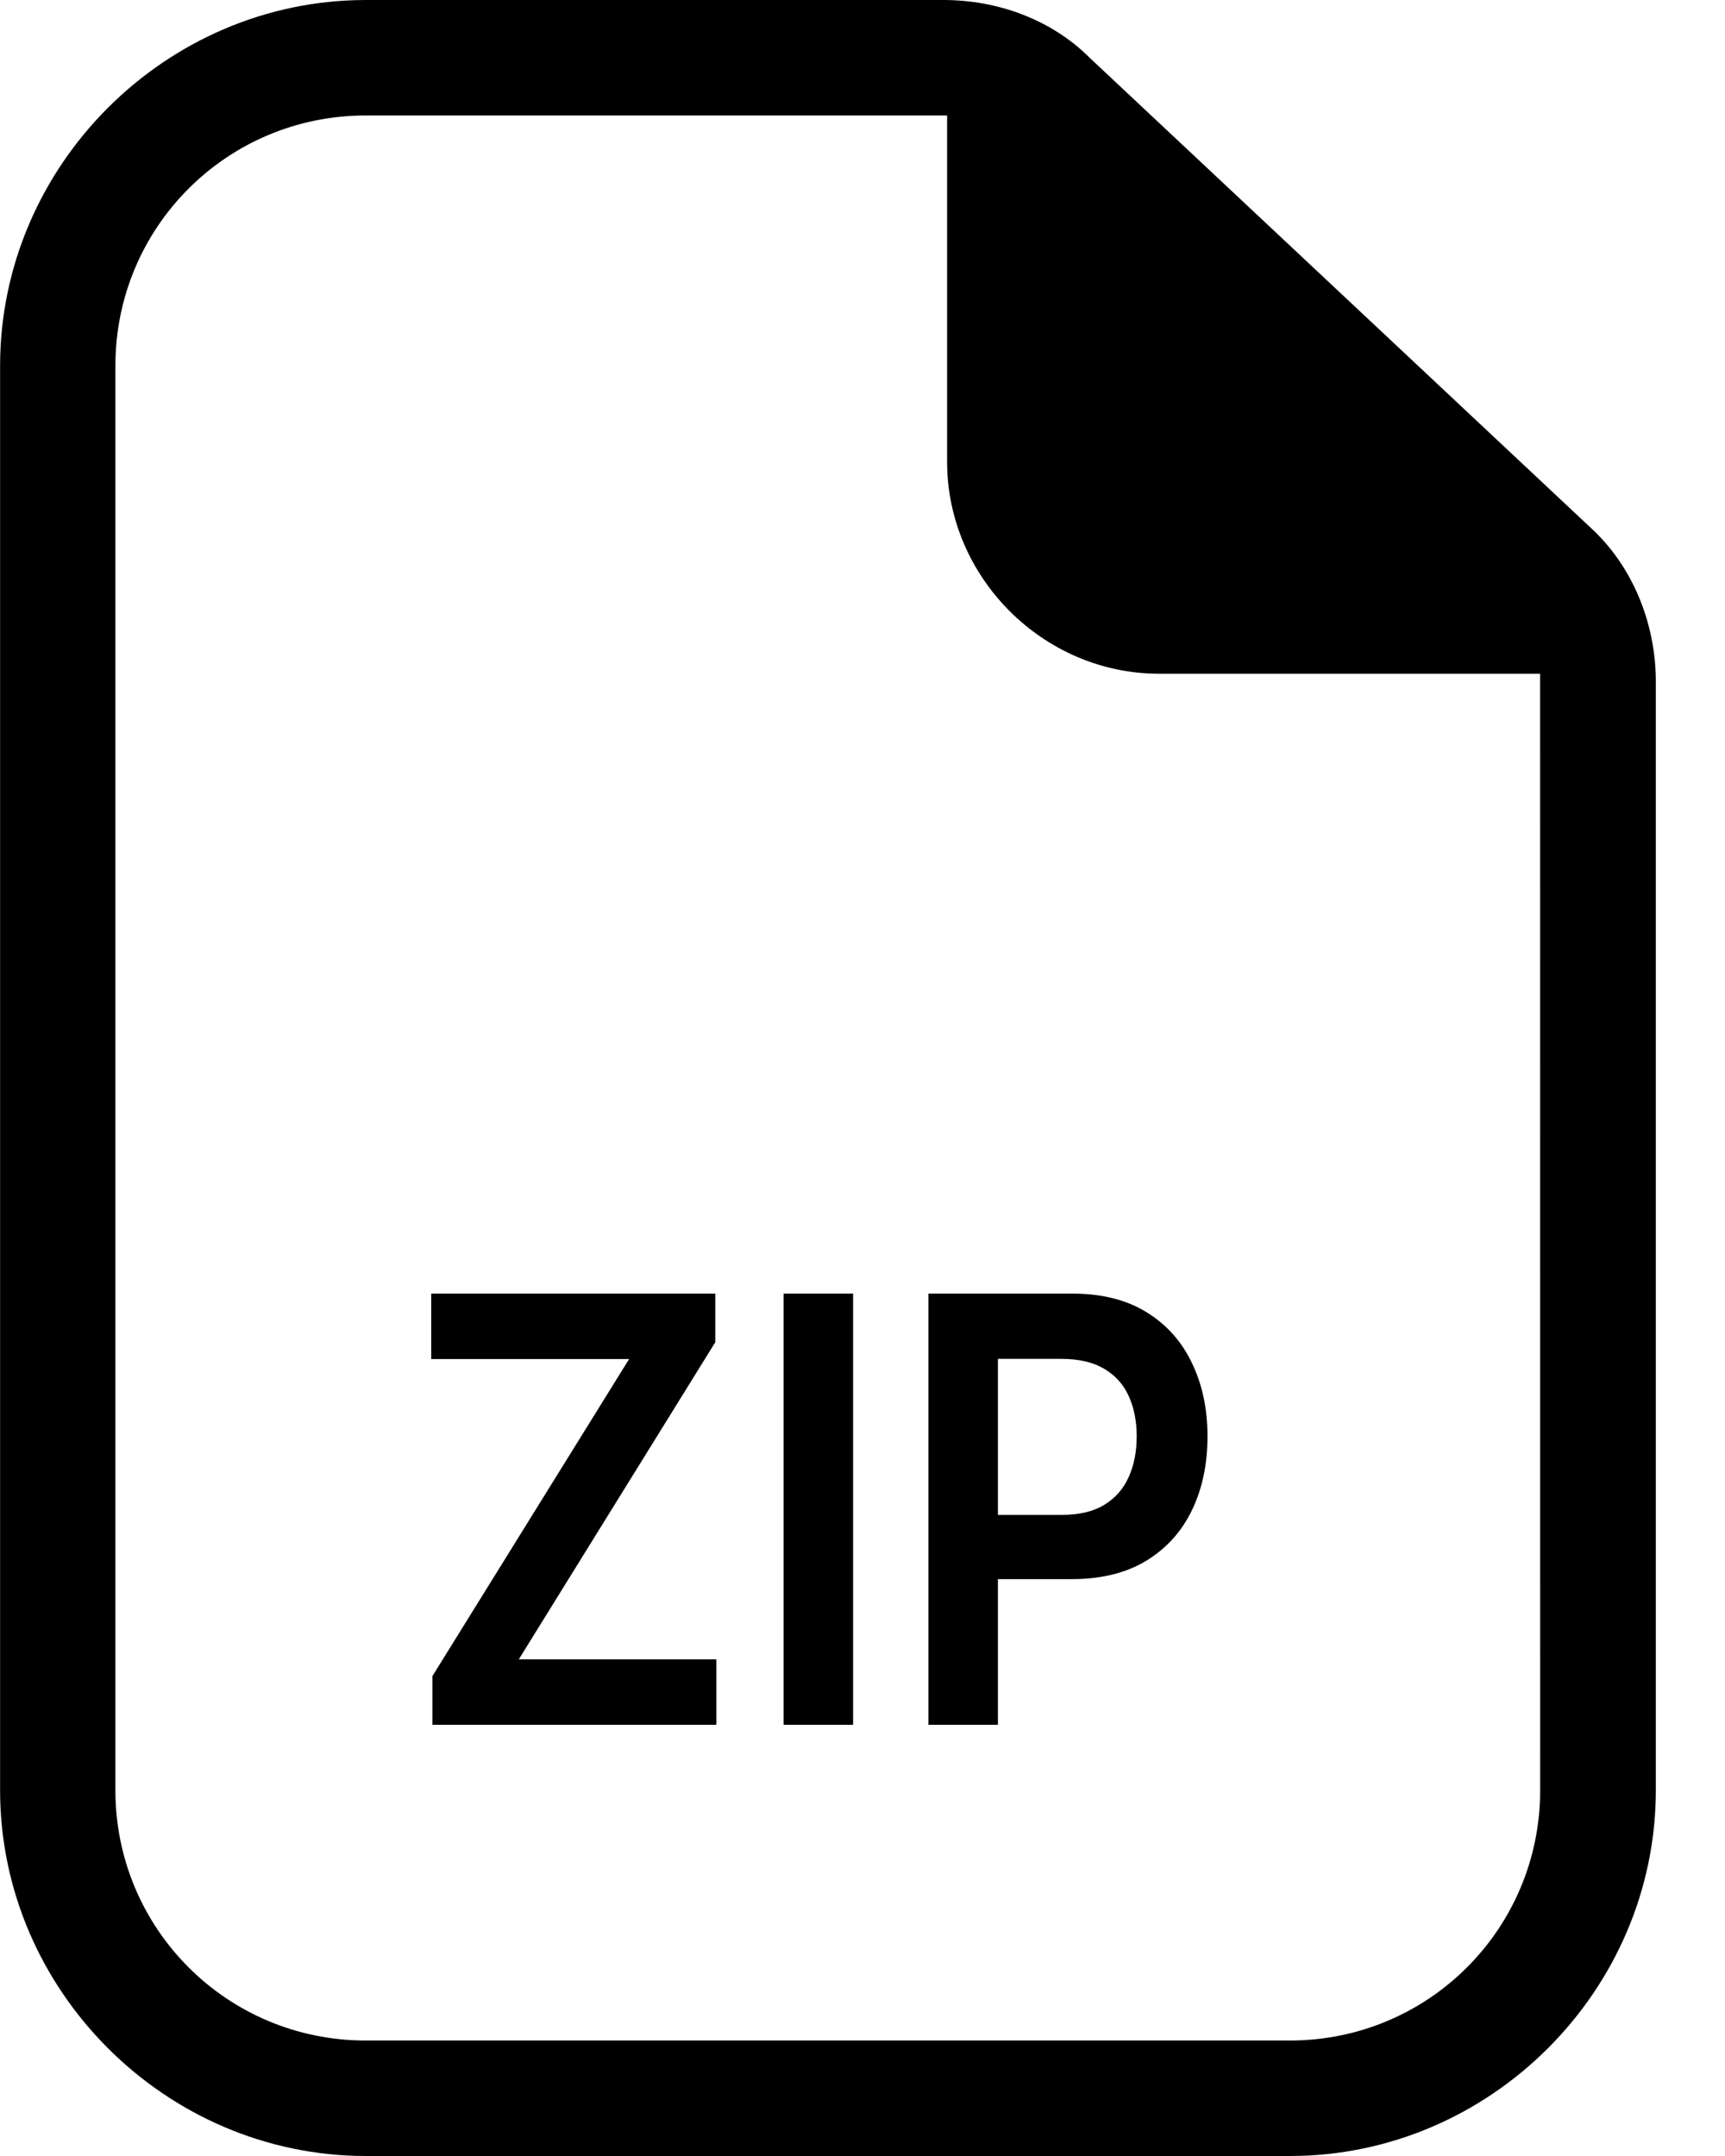 <svg fill="none" height="25" viewBox="0 0 20 25" width="20" xmlns="http://www.w3.org/2000/svg"><g fill="#000"><path d="m12.634.67c-.446-.446-1.071-.67-1.696-.67h-6.696c-2.321 0-4.241 1.92-4.241 4.241v16.518c0 2.321 1.92 4.241 4.241 4.241h10.715c2.321 0 4.241-1.92 4.241-4.241v-12.857c0-.67-.268-1.339-.759-1.786zm5.223 20.089c0 1.607-1.295 2.902-2.902 2.902h-10.715c-1.607 0-2.902-1.295-2.902-2.902v-16.518c0-1.607 1.295-2.902 2.902-2.902h6.741v4.018c0 1.339 1.116 2.455 2.455 2.455l4.42-0v.089z"/><path d="m5.013 20v-.564l2.281-3.677h-2.294v-.759h3.293v.564l-2.278 3.677h2.291v.759z"/><path d="m9.891 15v5h-.806v-5z"/><path d="m10.764 20v-5h1.668c.342 0 .628.072.86.215.233.143.409.34.528.591.12.249.18.532.18.85 0 .321-.06.605-.18.855-.12.249-.297.445-.532.588-.235.142-.523.212-.867.212h-1.105v-.745h.997c.2 0 .363-.039.491-.117.127-.078.222-.185.282-.322.062-.137.093-.294.093-.471s-.031-.334-.093-.469c-.061-.135-.156-.24-.284-.315-.127-.076-.292-.115-.493-.115h-.739v4.243z"/></g></svg>